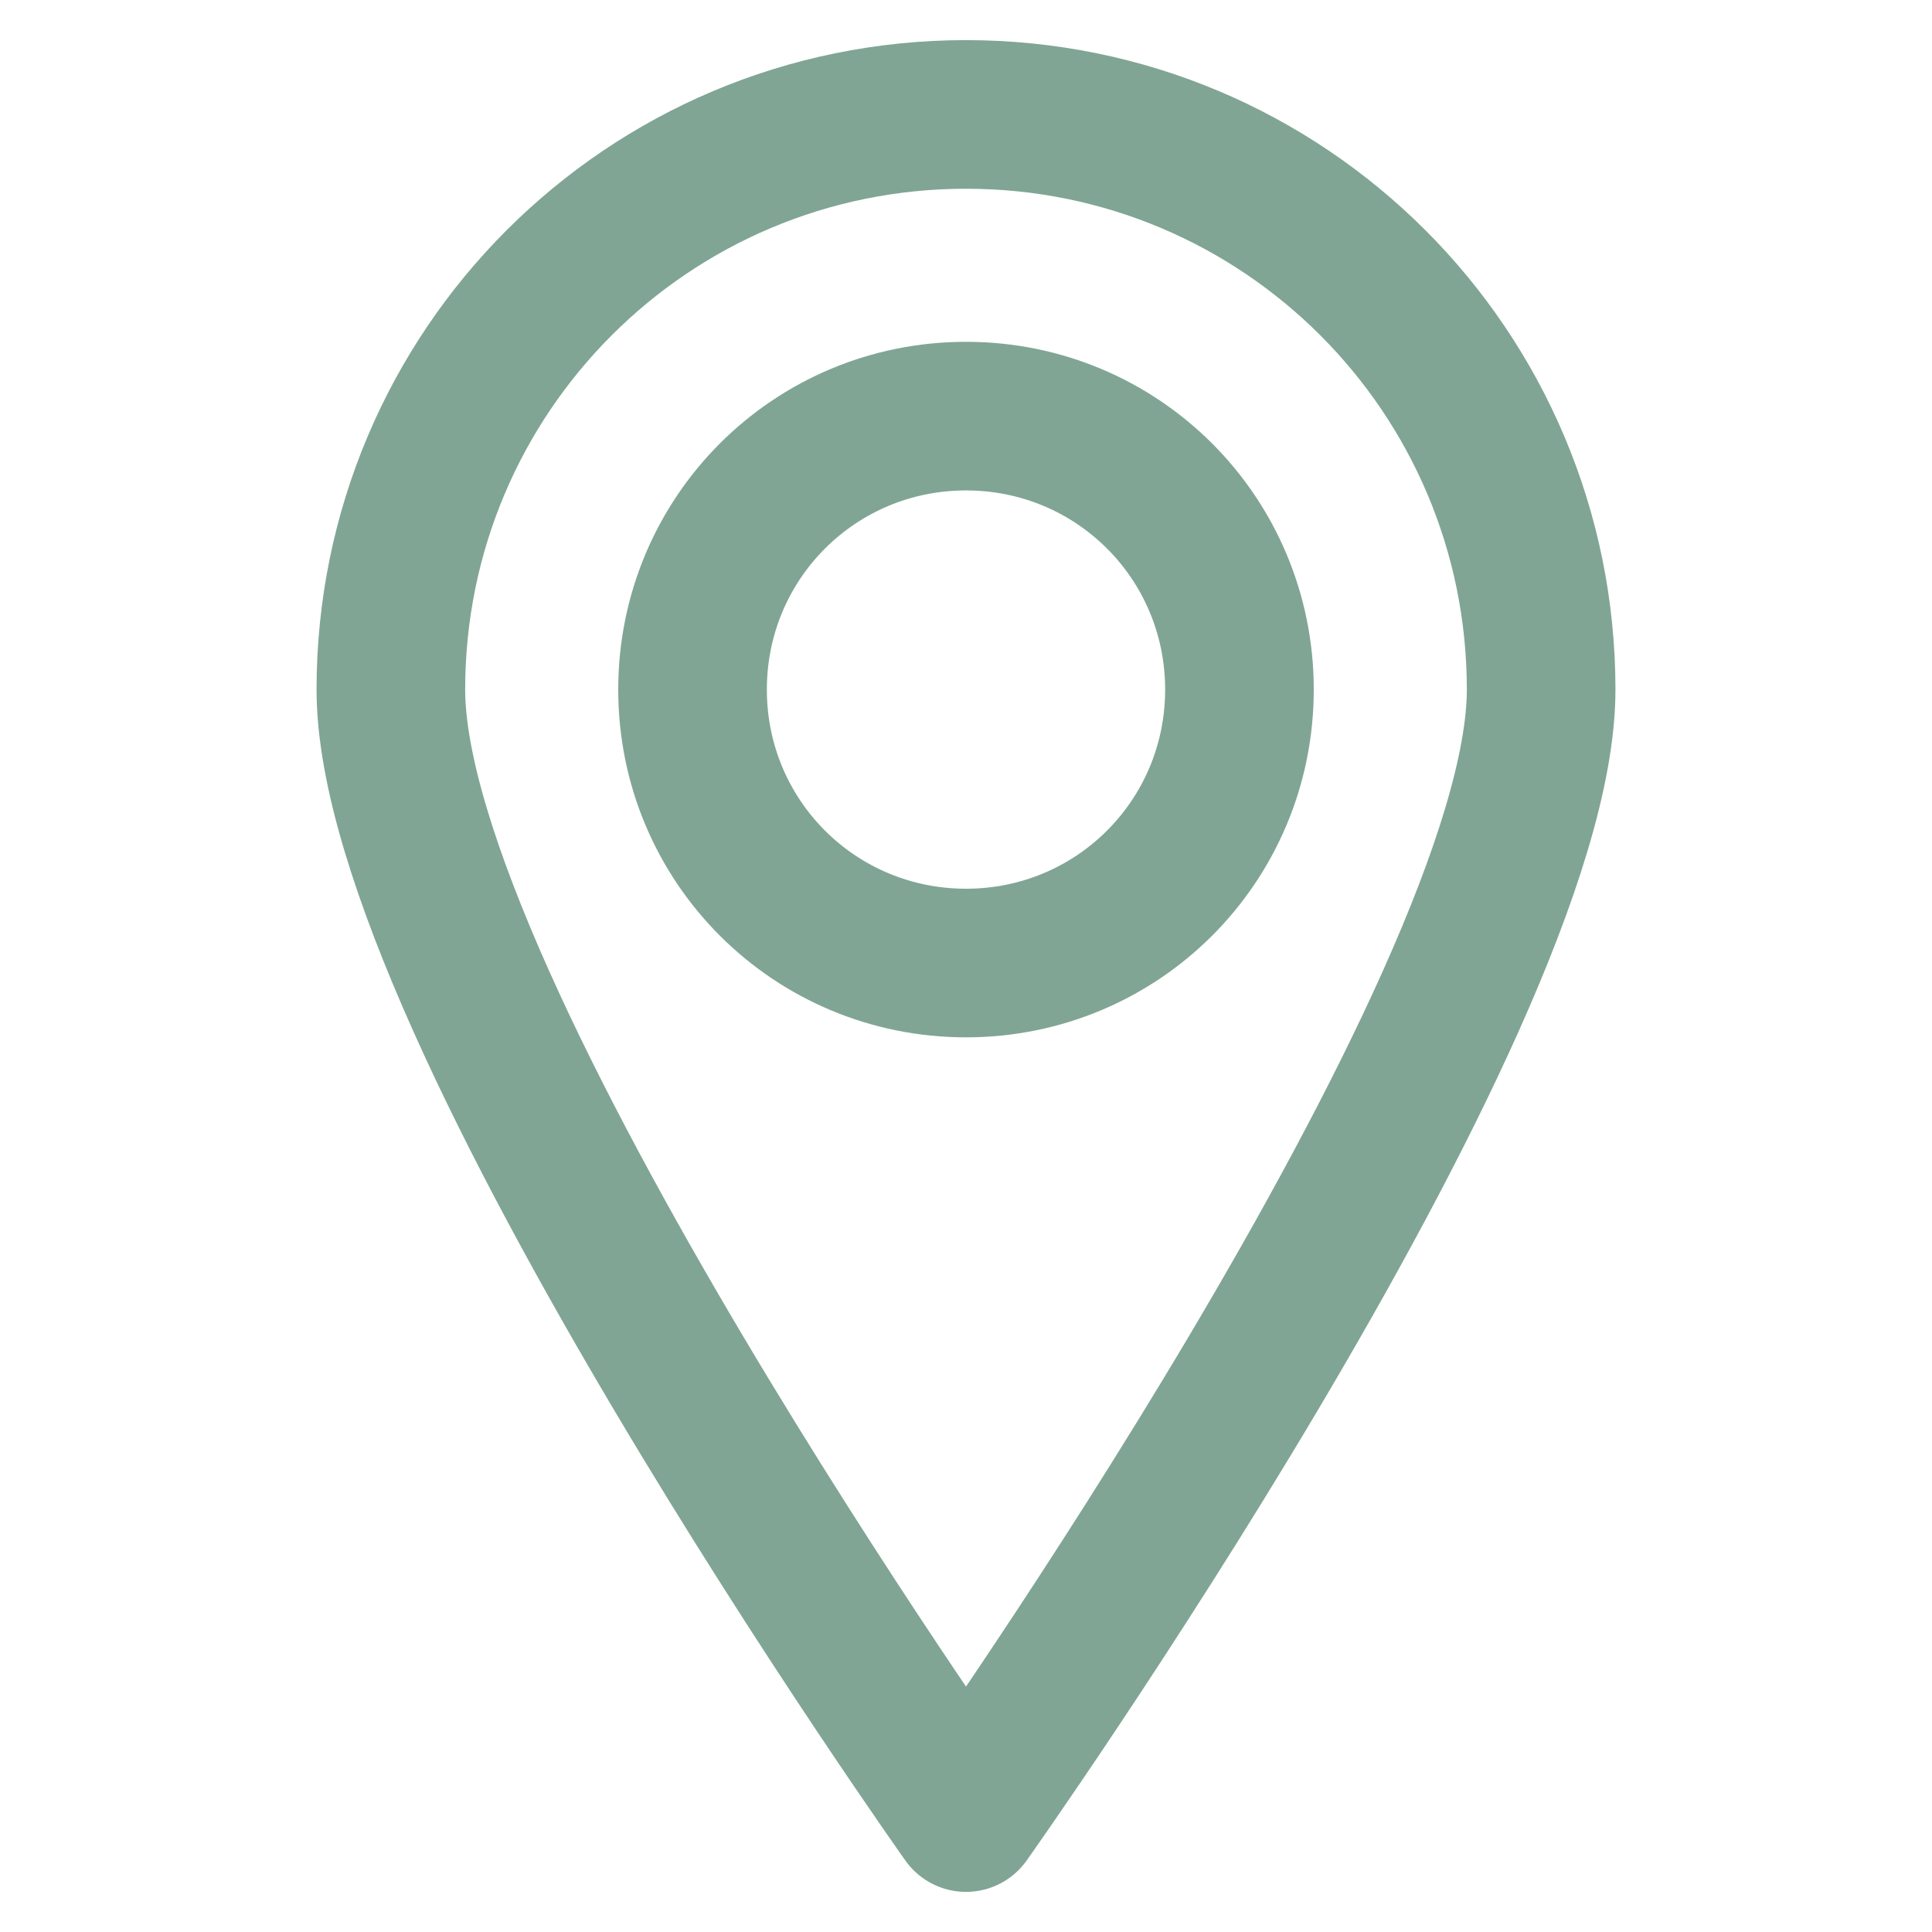<?xml version="1.0" encoding="UTF-8"?>
<svg xmlns="http://www.w3.org/2000/svg" viewBox="0 0 13 13">
  <g id="Calque_1" data-name="Calque 1">
    <g>
      <path d="M6.5,.77c-2.14,0-3.87,1.73-3.87,3.87s3.87,7.59,3.87,7.59c0,0,3.87-5.45,3.87-7.59S8.64,.77,6.5,.77Zm0,5.71c-1.02,0-1.84-.82-1.84-1.84s.82-1.84,1.84-1.84,1.84,.82,1.84,1.84-.82,1.84-1.84,1.84Z" style="fill: none; stroke: #80a594; stroke-linecap: round; stroke-linejoin: round;"/>
      <rect width="13" height="13" style="fill: none;"/>
    </g>
  </g>
  <g id="mon_fond"/>
  <g id="pistes"/>
  <g id="pictos"/>
  <g id="textes"/>
  <g id="legendes"/>
  <g id="Calque_8" data-name="Calque 8"/>
</svg>